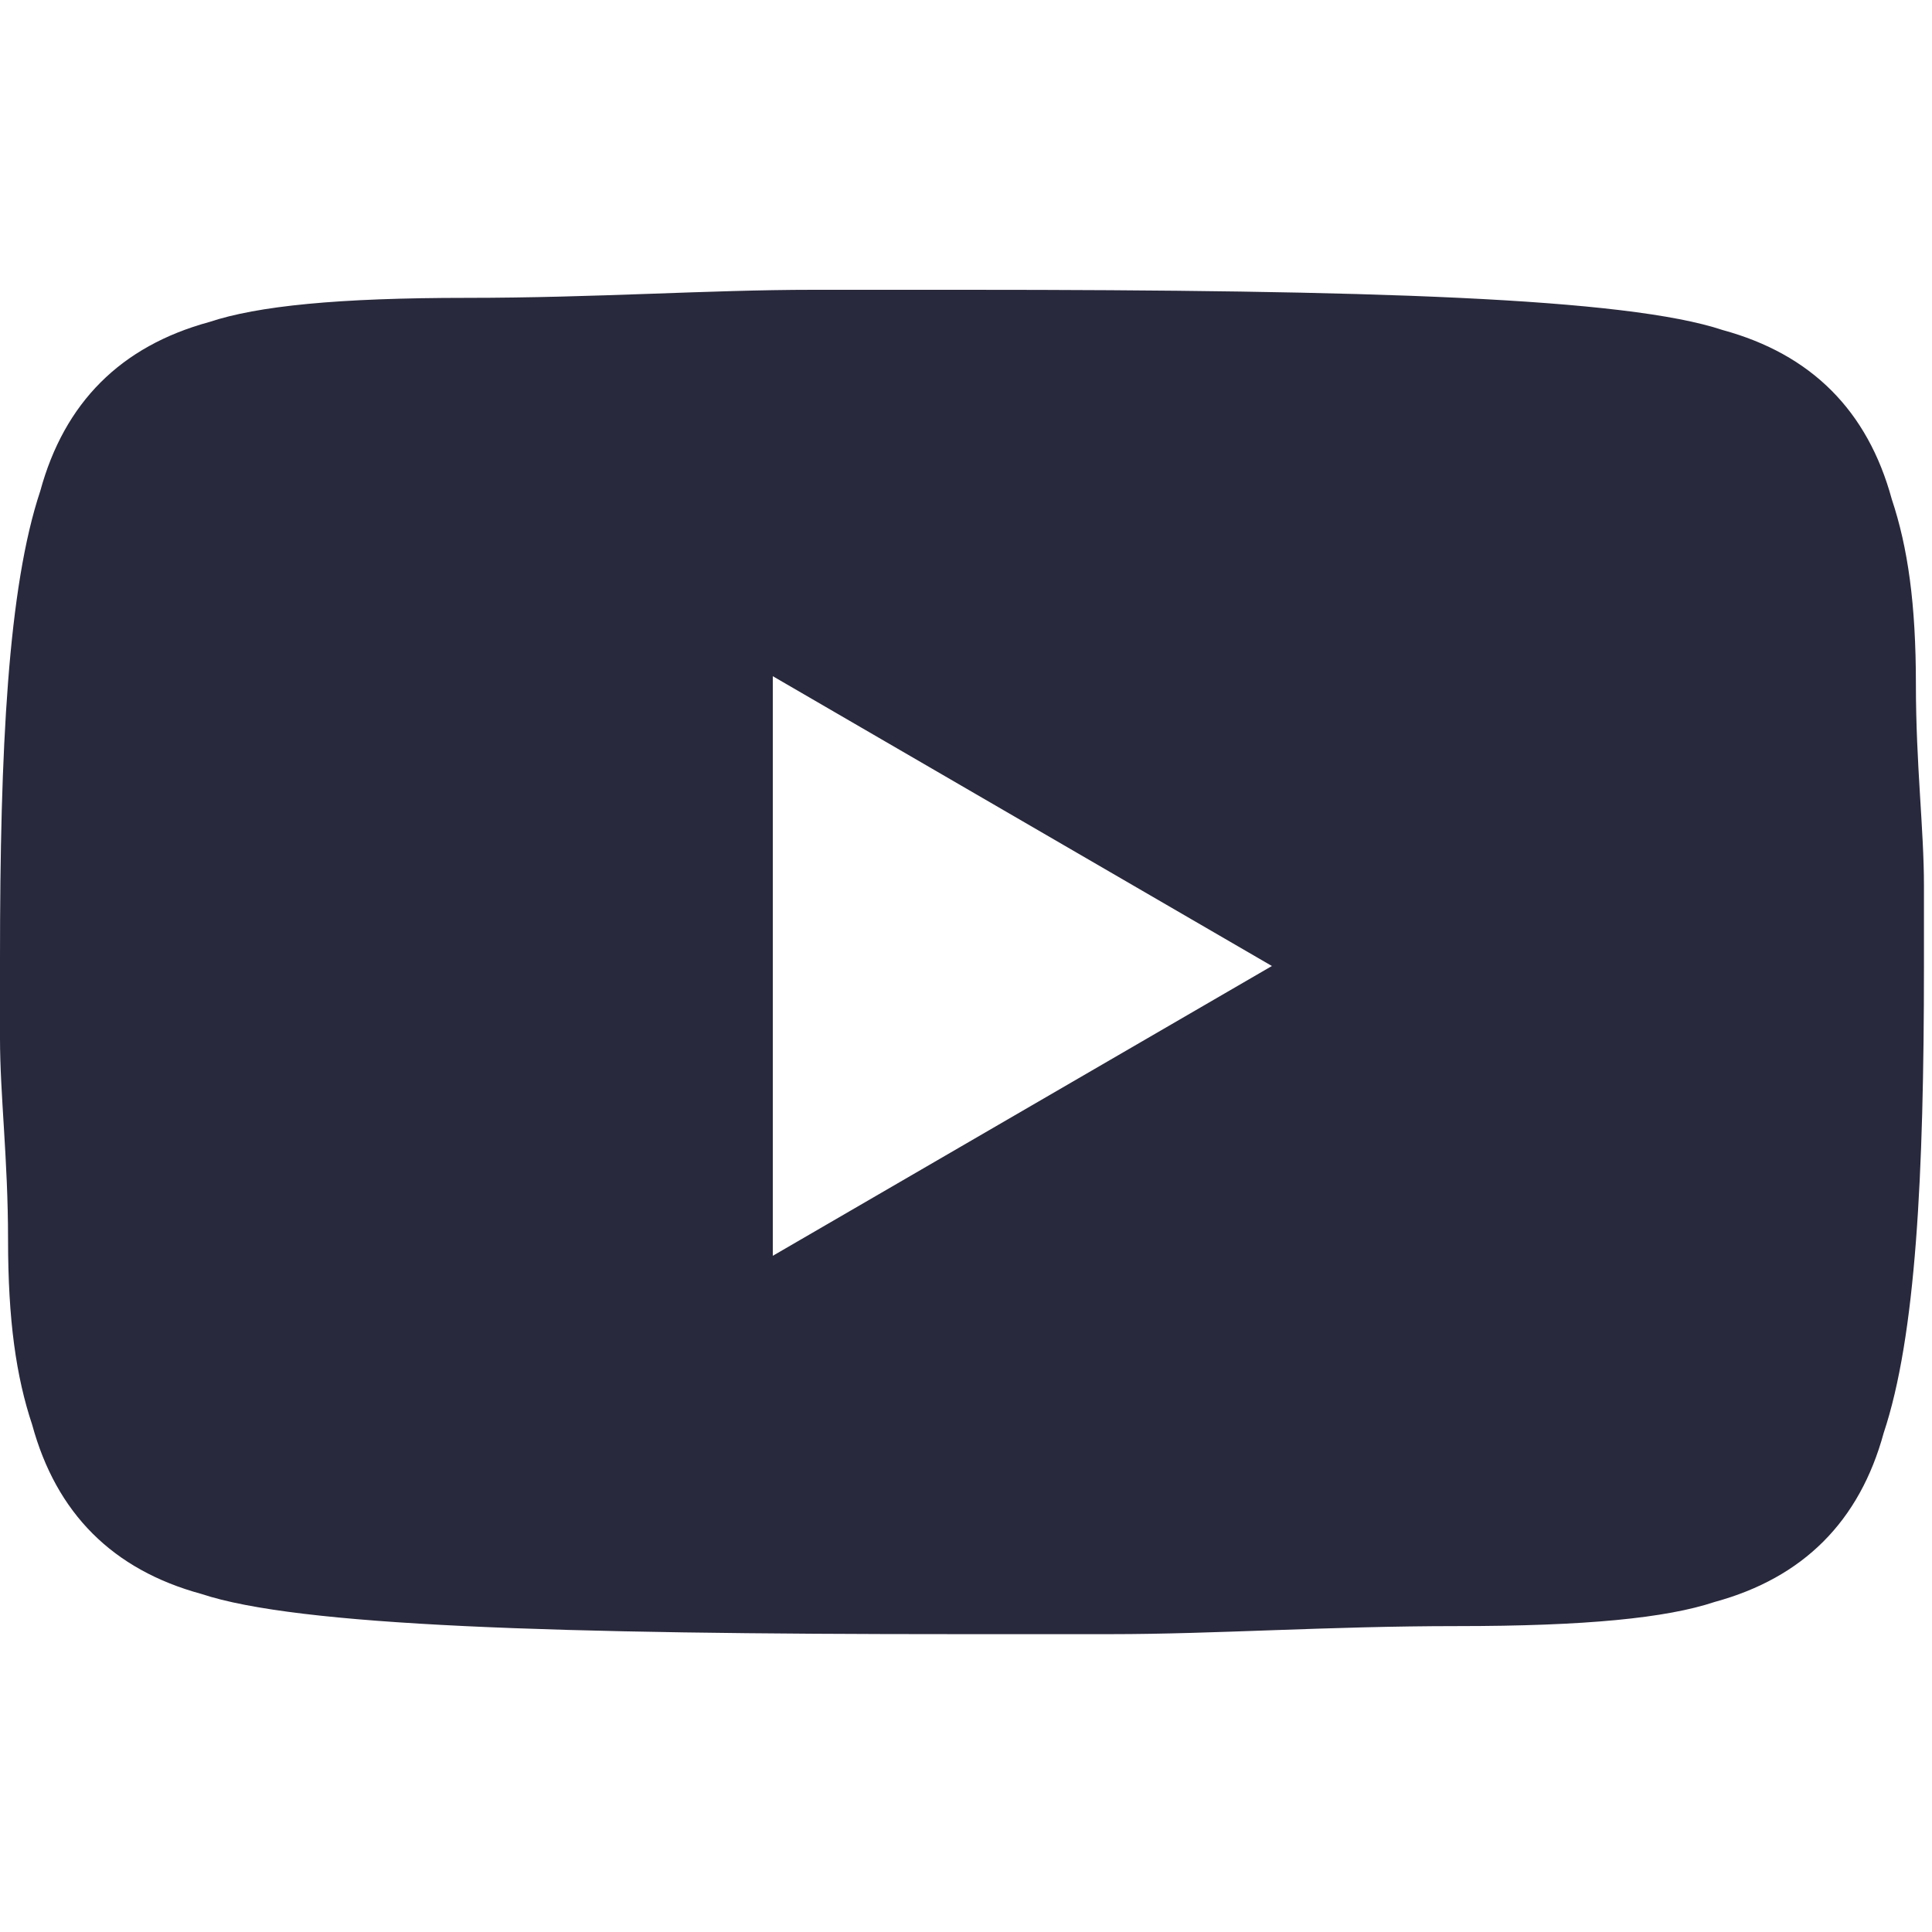 <?xml version="1.0" encoding="UTF-8"?>
<svg id="Calque_1" xmlns="http://www.w3.org/2000/svg" version="1.1" viewBox="0 0 24 24">
  <!-- Generator: Adobe Illustrator 29.2.1, SVG Export Plug-In . SVG Version: 2.1.0 Build 116)  -->
  <defs>
    <style>
      .st0 {
        fill: #28293d;
      }
    </style>
  </defs>
  <path class="st0" d="M9.6,15.6l6.2-3.6-6.2-3.6v7.2M23.5,6.2c.2.6.3,1.3.3,2.3,0,1,.1,1.8.1,2.5v1c0,2.6-.1,4.6-.5,5.8-.3,1.1-1,1.8-2.1,2.1-.6.2-1.6.3-3.2.3-1.6,0-3,.1-4.3.1h-1.9c-5,0-8.2-.1-9.4-.5-1.1-.3-1.8-1-2.1-2.1-.2-.6-.3-1.3-.3-2.3,0-1-.1-1.8-.1-2.5v-1c0-2.6.1-4.6.5-5.8.3-1.1,1-1.8,2.1-2.1.6-.2,1.6-.3,3.2-.3,1.6,0,3-.1,4.3-.1h1.9c5,0,8.2.1,9.4.5,1.1.3,1.8,1,2.1,2.1Z"/>
</svg>